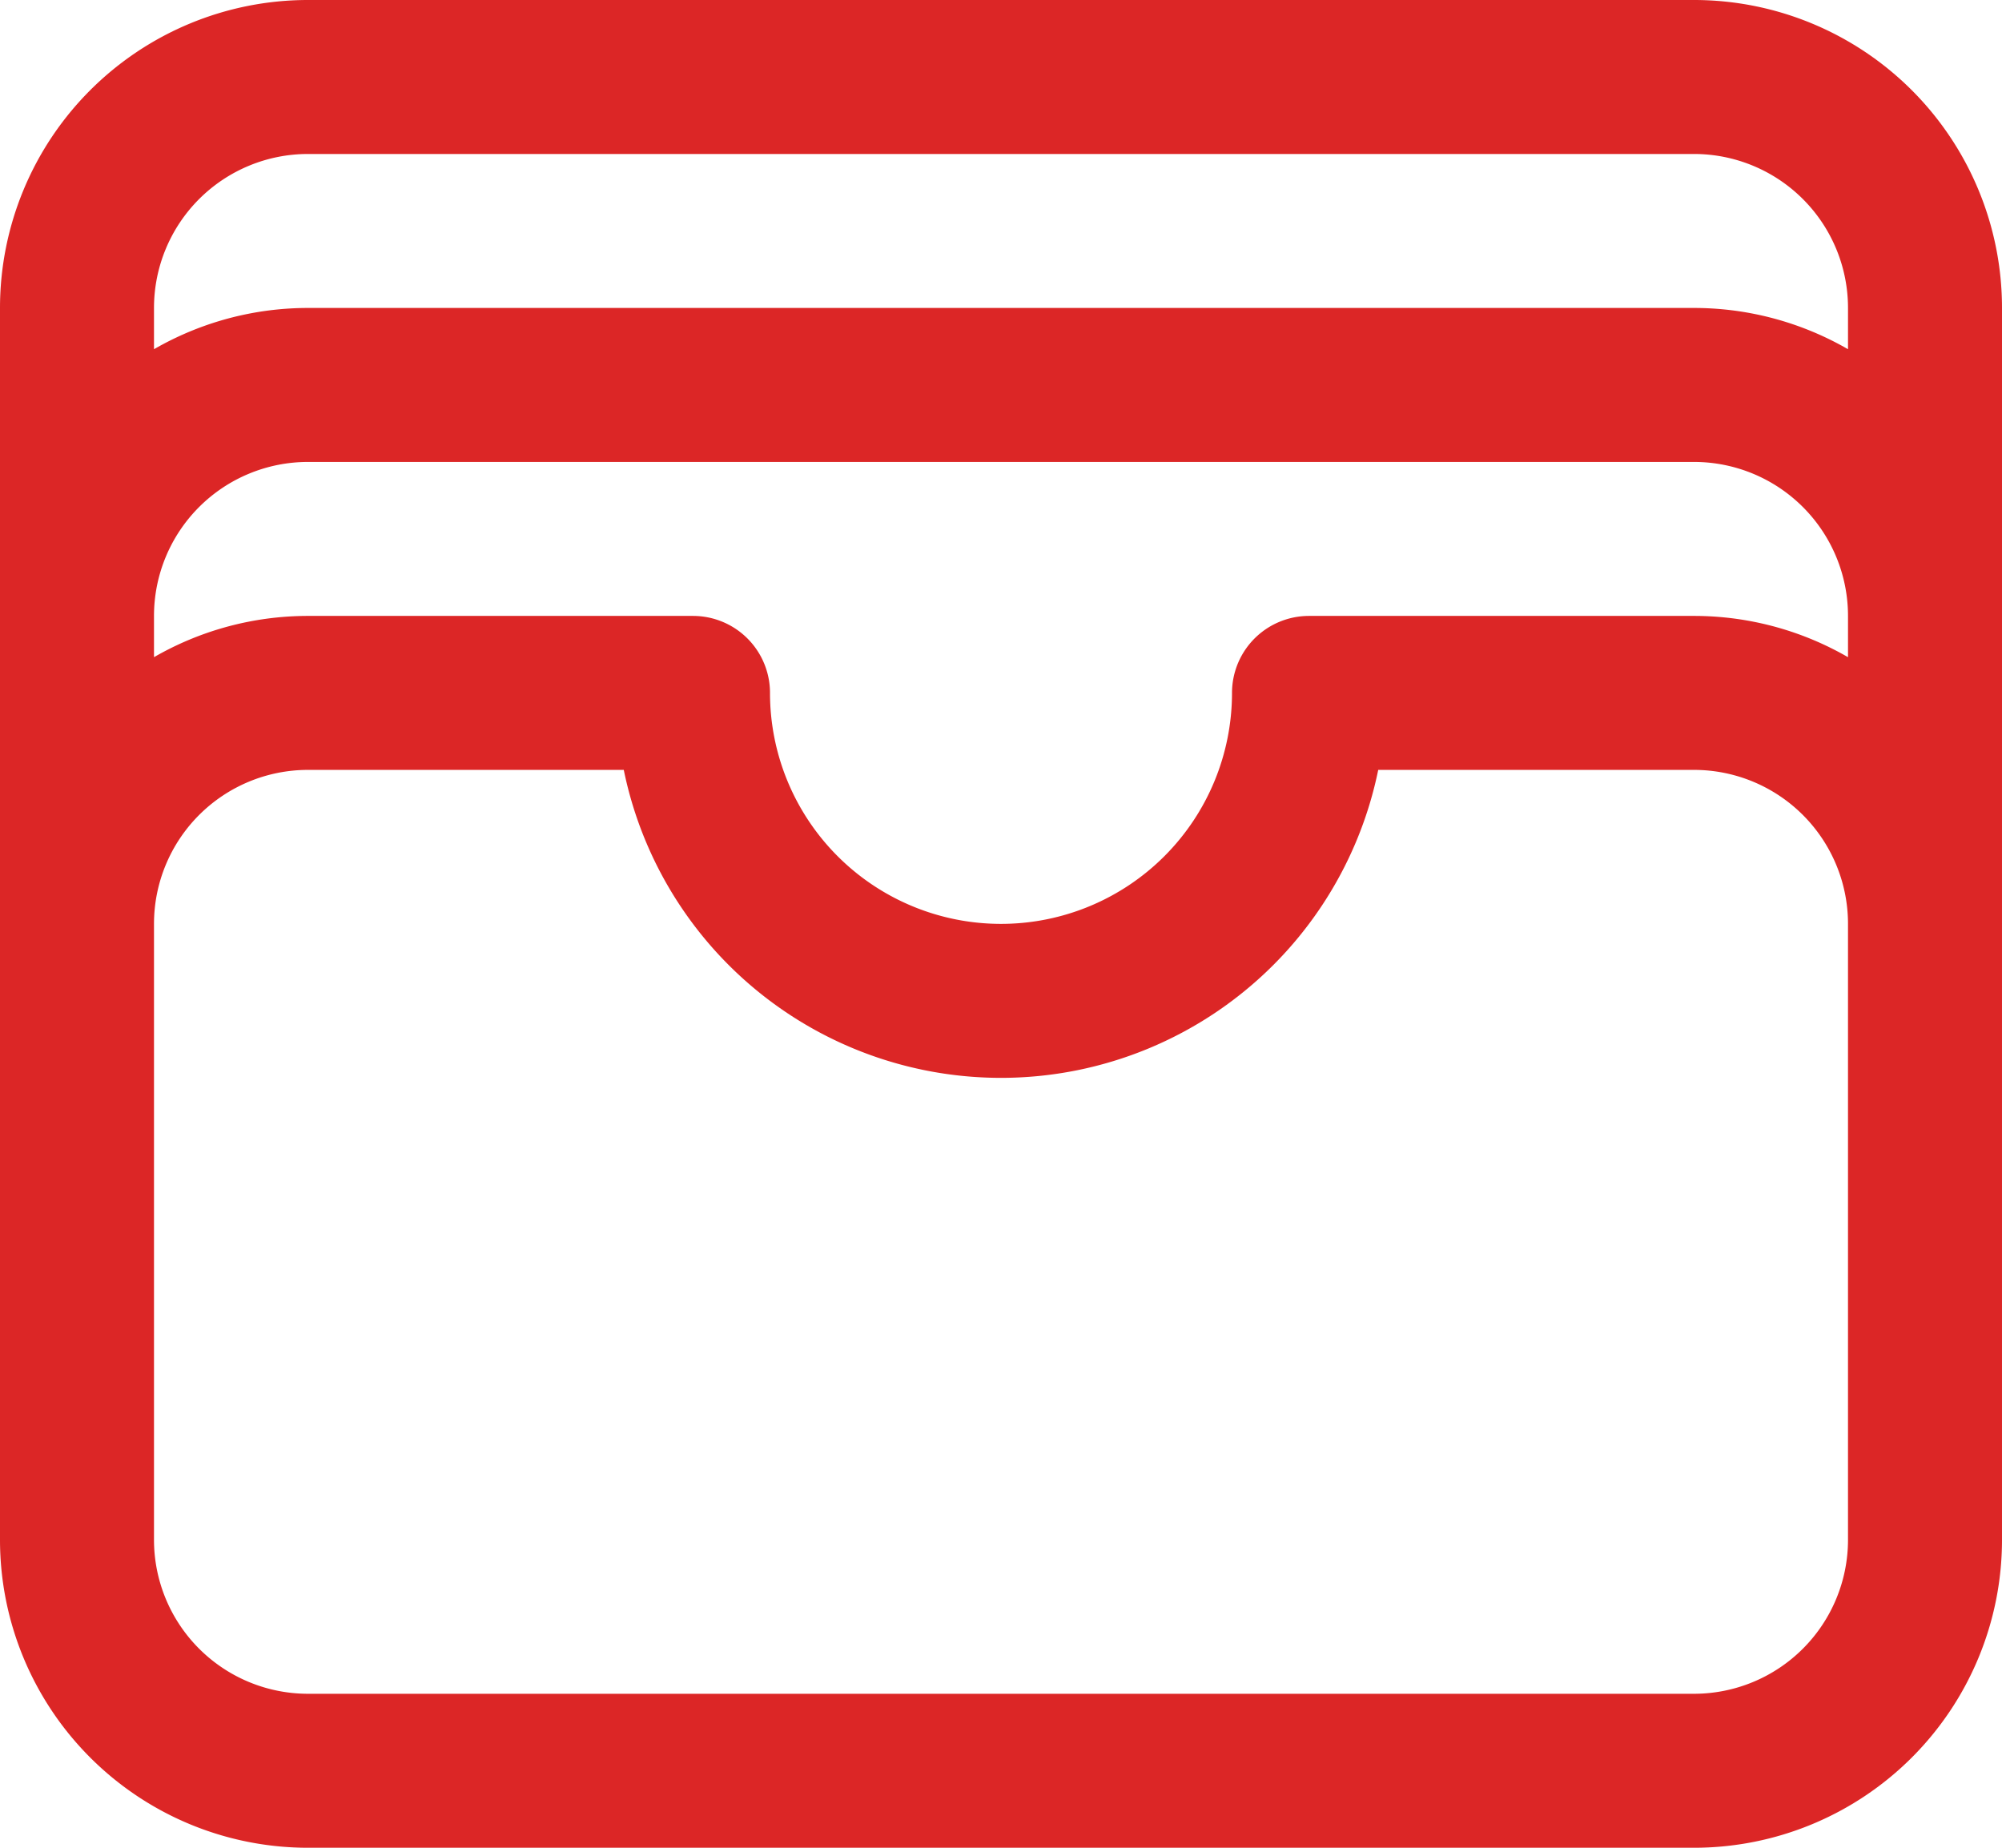 <svg xmlns="http://www.w3.org/2000/svg" width="19.5" height="18" viewBox="0 0 19.5 18">
  <path id="Path_27" data-name="Path 27" d="M21,12a2.25,2.25,0,0,0-2.25-2.25H15a3,3,0,0,1-6,0H5.25A2.25,2.25,0,0,0,3,12m18,0v6a2.25,2.25,0,0,1-2.25,2.25H5.25A2.25,2.25,0,0,1,3,18V12m18,0V9M3,12V9M21,9a2.25,2.25,0,0,0-2.25-2.25H5.25A2.25,2.25,0,0,0,3,9M21,9V6a2.25,2.25,0,0,0-2.25-2.25H5.25A2.25,2.25,0,0,0,3,6V9" transform="translate(-2.25 -3)" fill="none" stroke="#dc2626" stroke-linecap="round" stroke-linejoin="round" stroke-width="1.5"/>
</svg>
